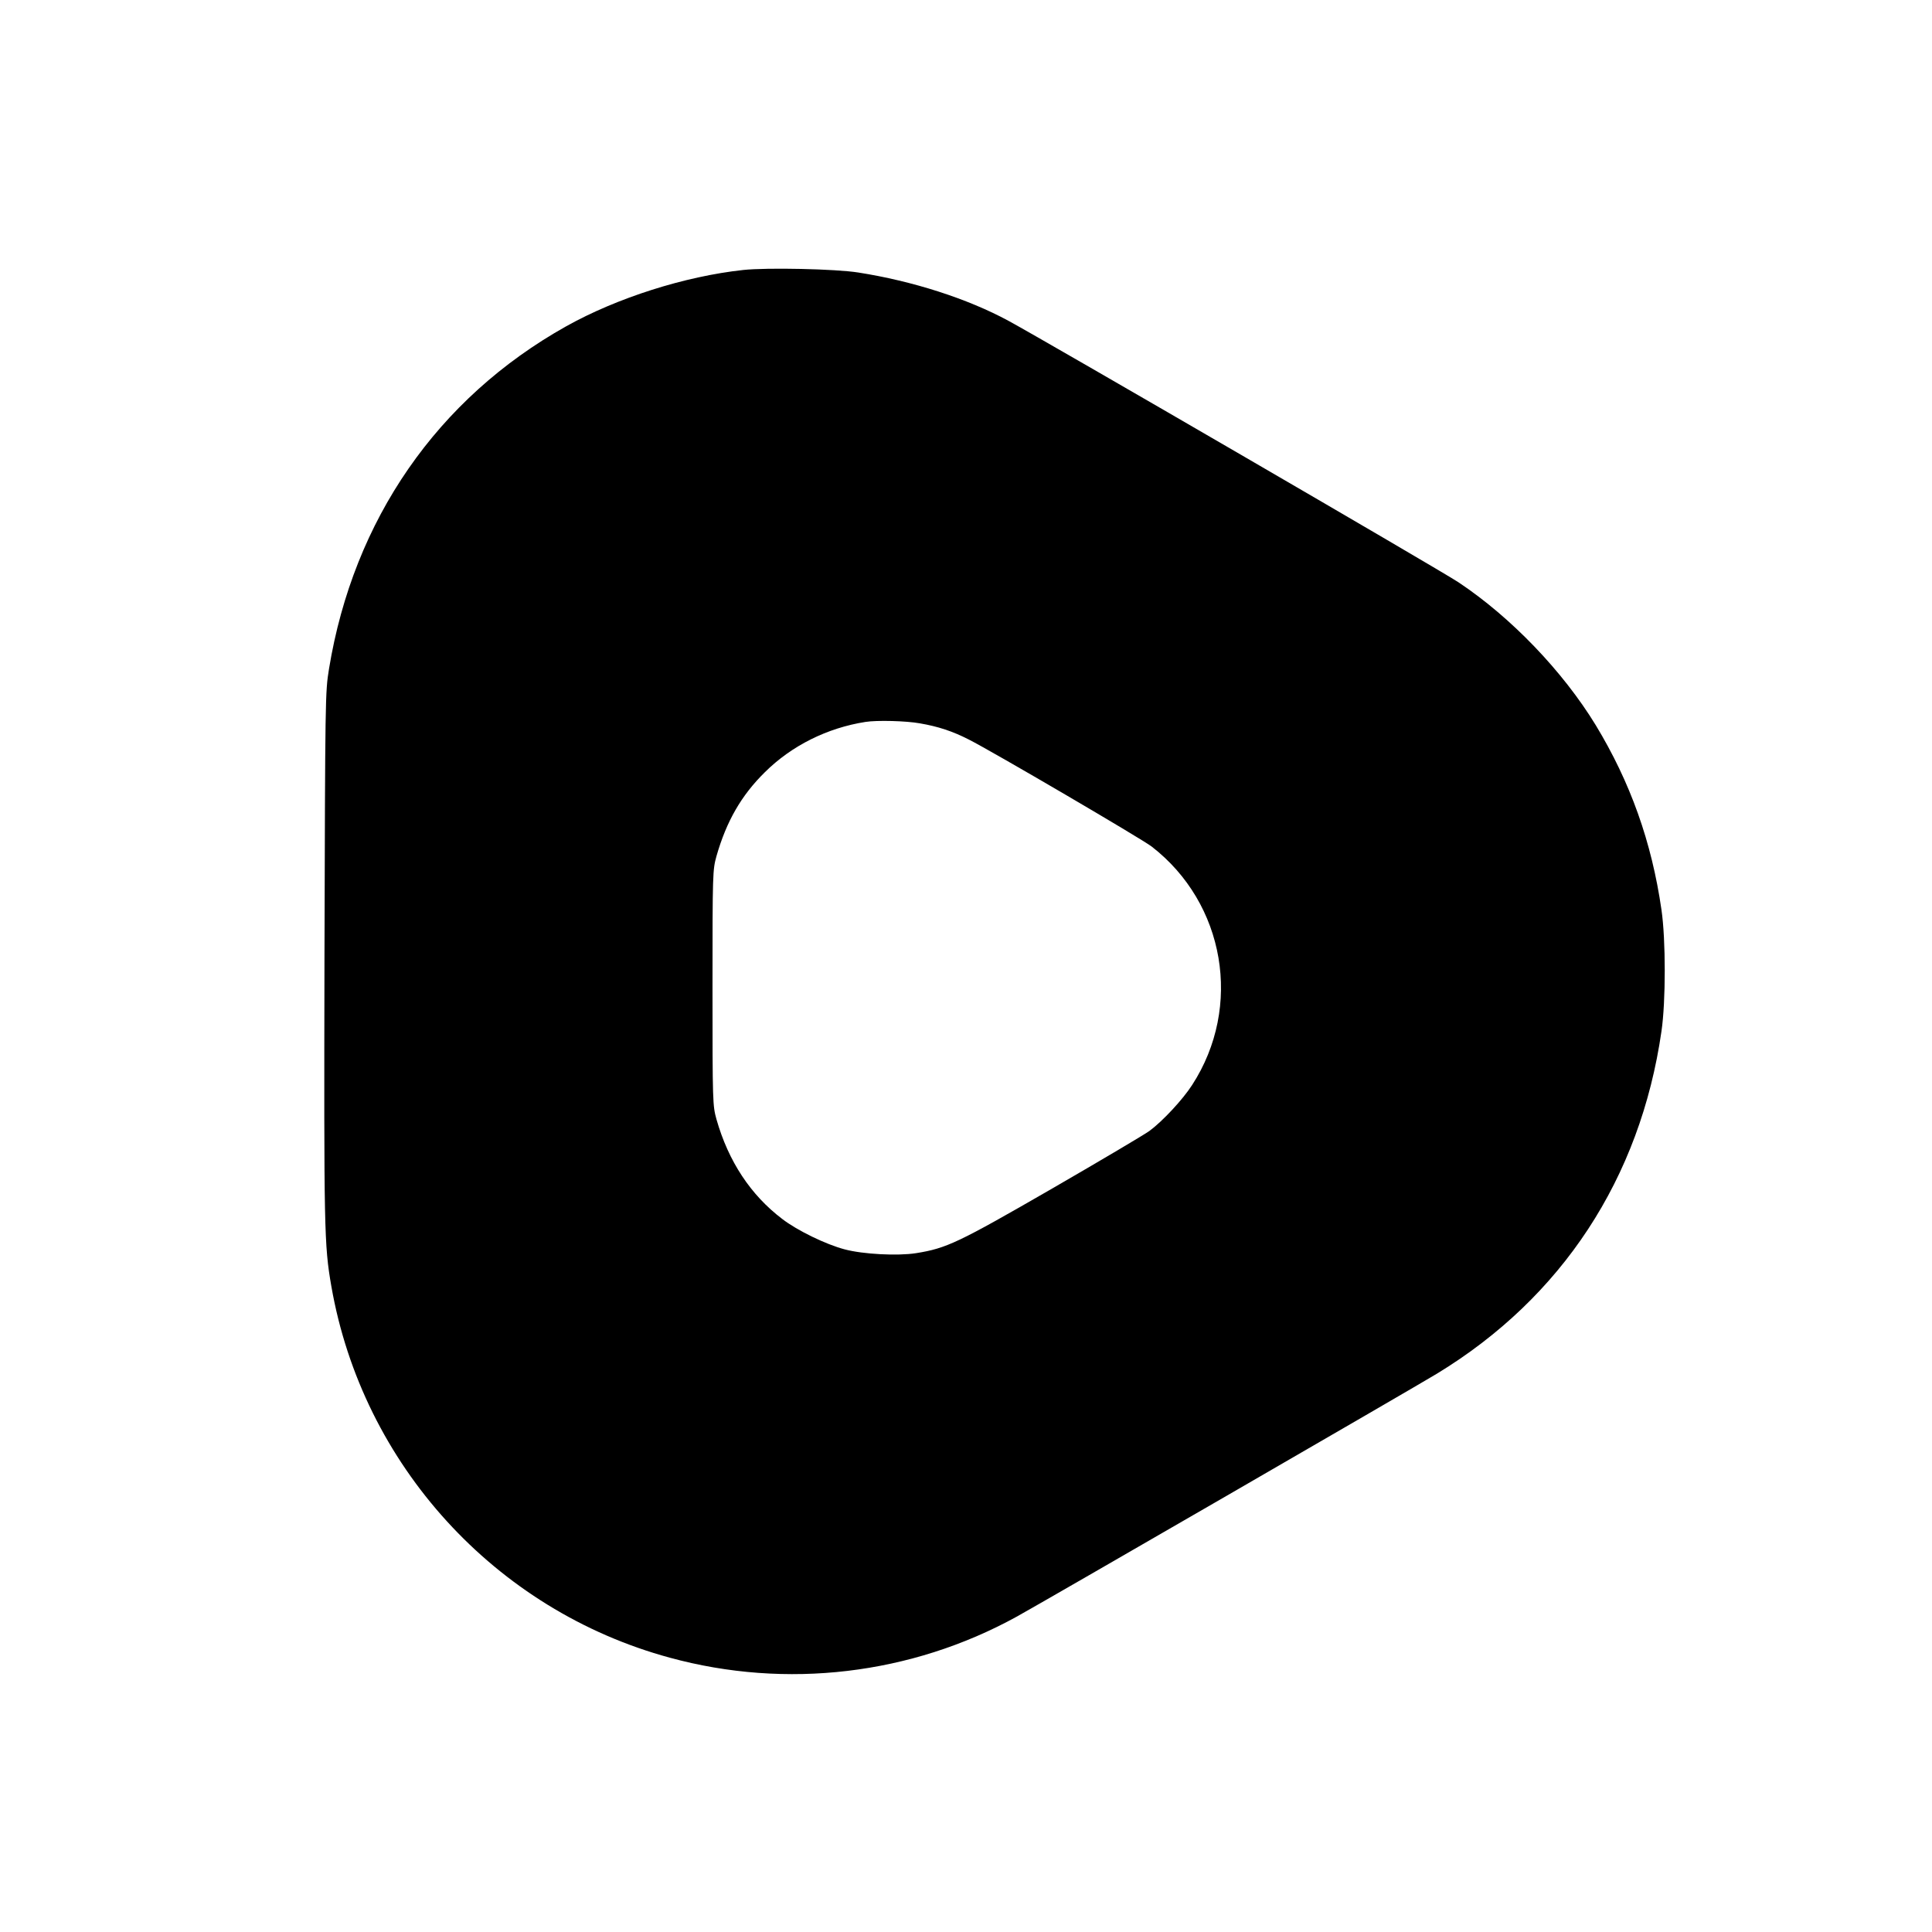 <?xml version="1.0" standalone="no"?>
<!DOCTYPE svg PUBLIC "-//W3C//DTD SVG 20010904//EN"
 "http://www.w3.org/TR/2001/REC-SVG-20010904/DTD/svg10.dtd">
<svg version="1.0" xmlns="http://www.w3.org/2000/svg"
 width="1067pt" height="1067pt" viewBox="0 0 1067 1067"
 preserveAspectRatio="xMidYMid meet">
<g transform="translate(0,1067) scale(0.1,-0.1)"
fill="#000000" stroke="none">
<path d="M4105 9179 c-323 -35 -697 -154 -978 -311 -711 -398 -1175 -1068
-1310 -1892 -21 -129 -21 -155 -25 -1586 -3 -1510 -2 -1595 38 -1824 172 -985
904 -1789 1869 -2051 644 -176 1333 -94 1915 226 140 77 2186 1260 2321 1342
691 420 1124 1079 1241 1892 24 164 24 505 0 670 -54 375 -172 705 -363 1020
-182 298 -468 596 -758 789 -95 64 -2275 1330 -2485 1444 -227 123 -530 220
-830 267 -126 20 -504 28 -635 14z m976 -2504 c100 -17 181 -44 269 -89 131
-66 957 -550 1010 -591 406 -314 504 -885 224 -1317 -52 -81 -164 -201 -236
-254 -26 -19 -267 -162 -537 -318 -520 -300 -583 -330 -752 -357 -102 -16
-293 -6 -394 21 -103 27 -262 104 -345 168 -174 132 -297 318 -363 550 -21 76
-22 89 -22 727 0 638 1 651 22 727 55 192 137 335 267 463 148 147 345 245
556 278 62 10 225 6 301 -8z"/>
</g>
</svg>
